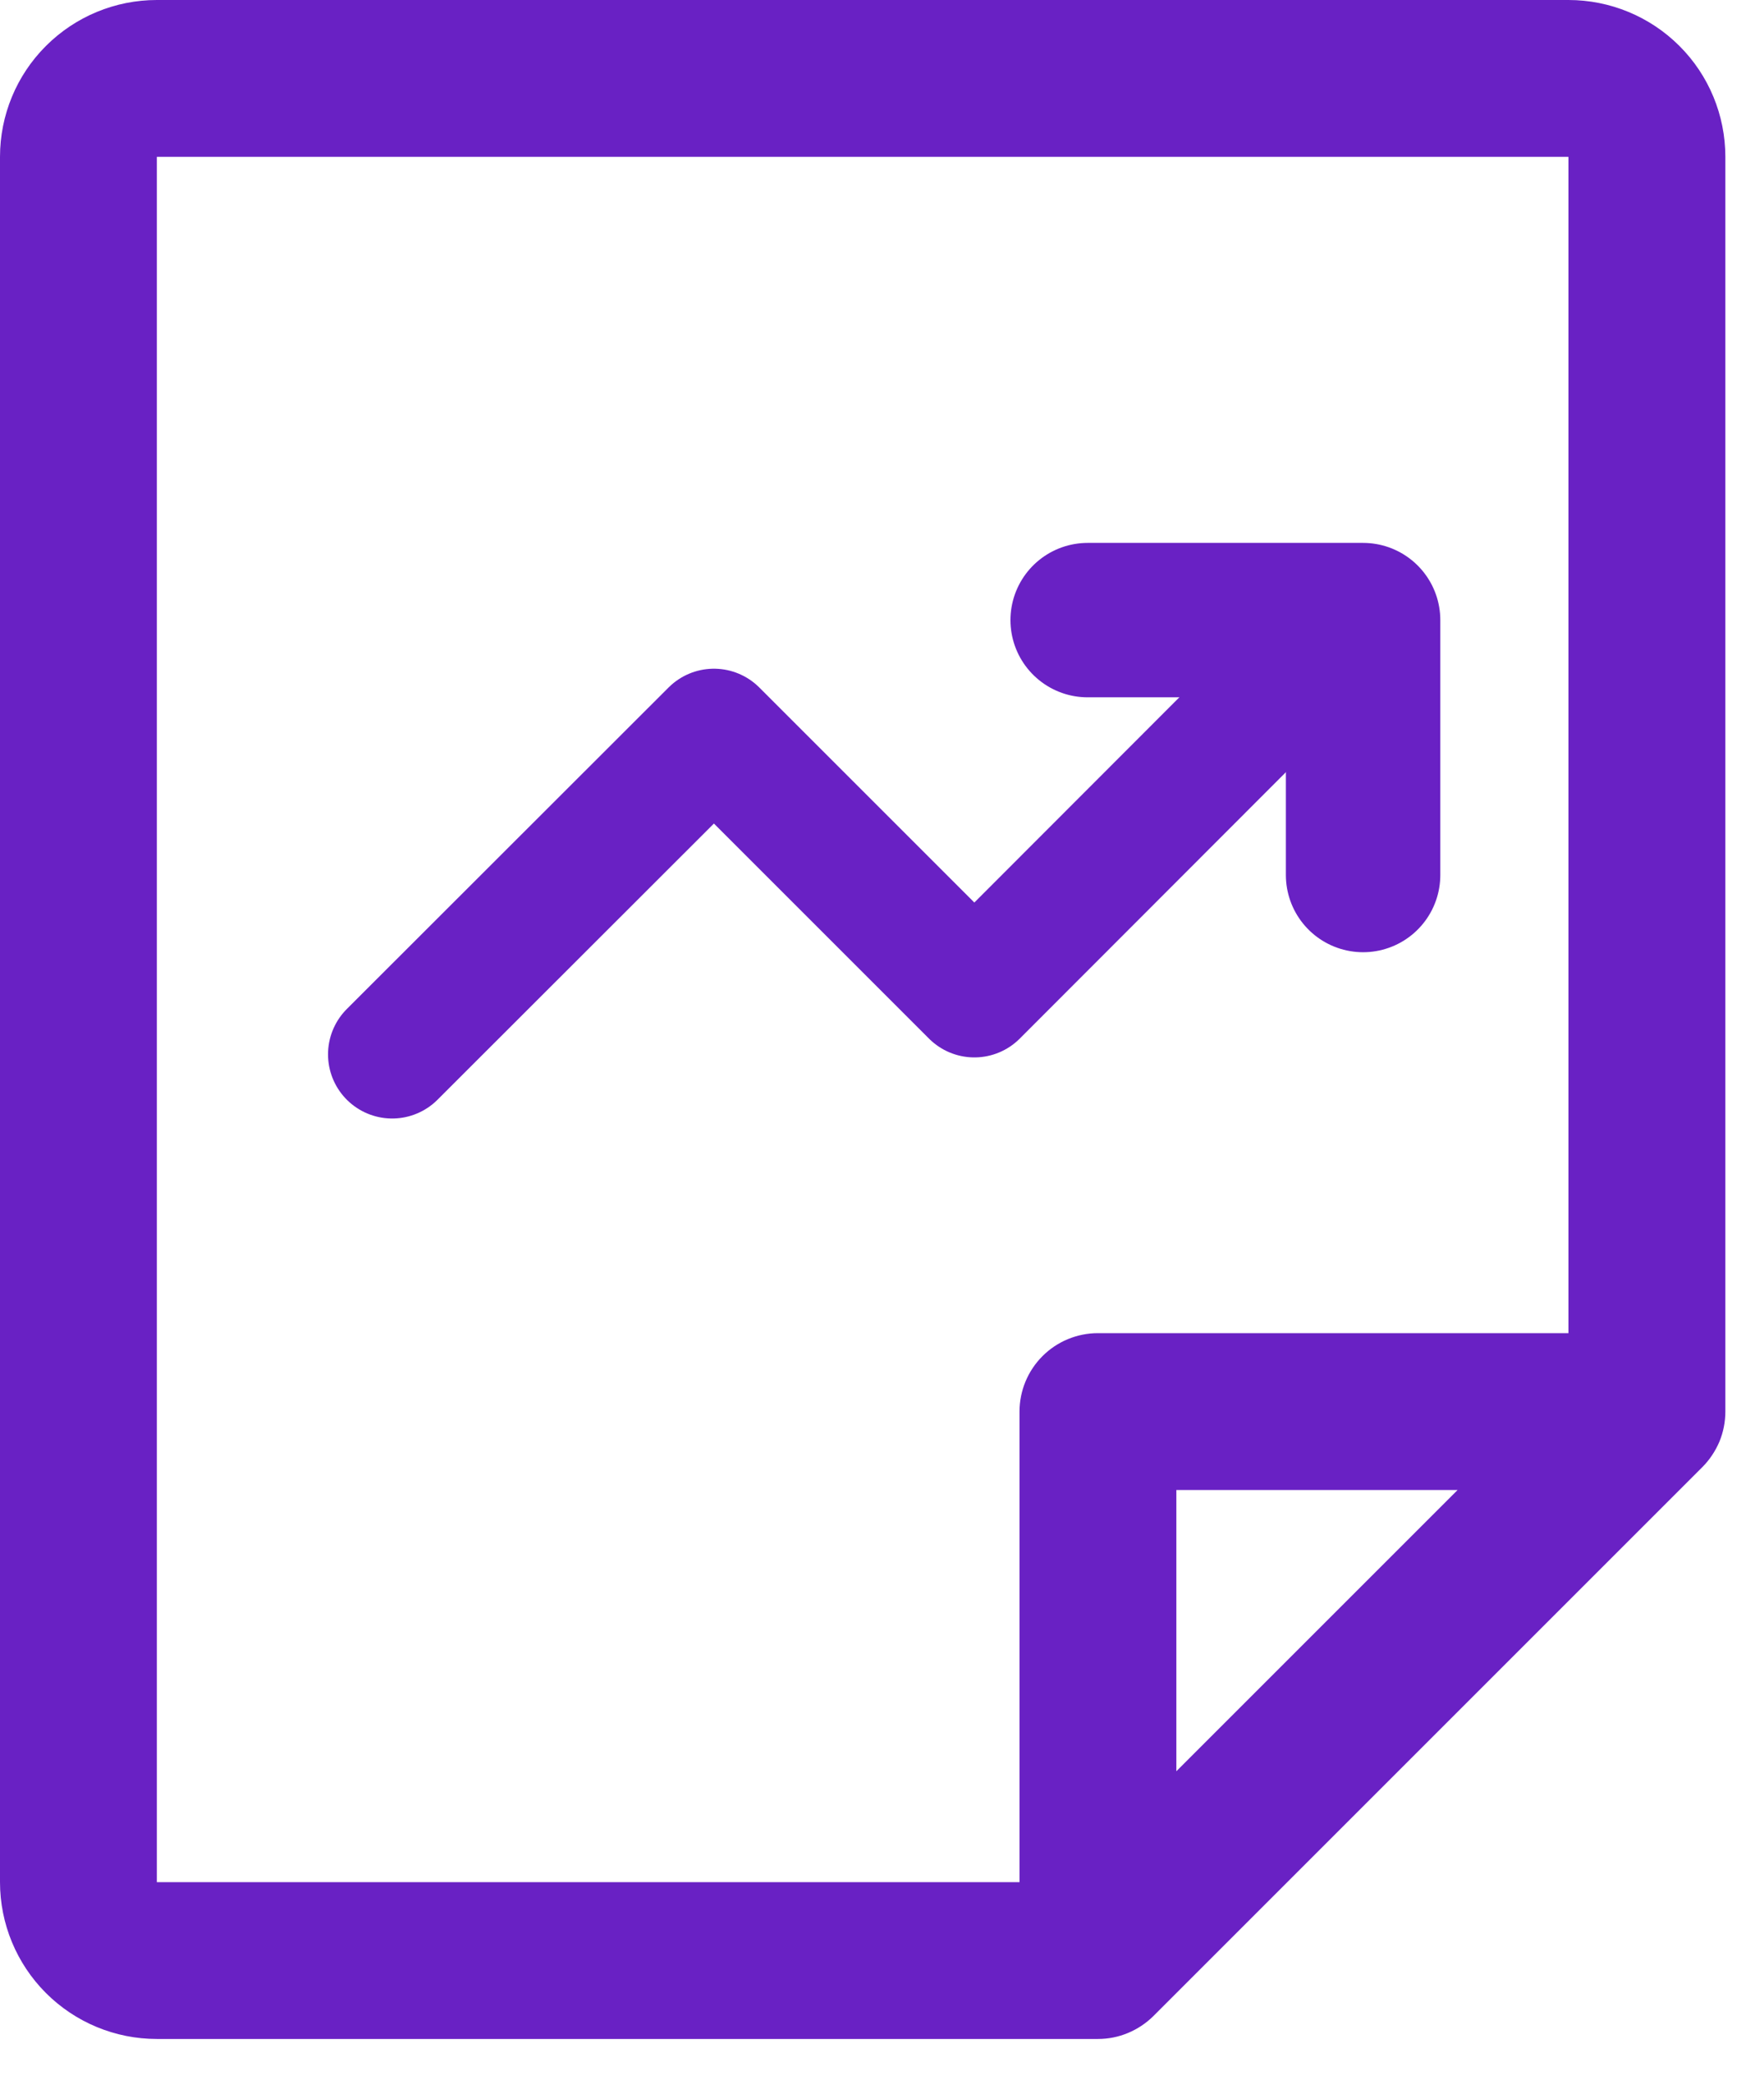 <svg width="22" height="26" viewBox="0 0 22 26" fill="none" xmlns="http://www.w3.org/2000/svg">
<path d="M4.891 13.15L8.904 9.14L12.152 12.388L15.958 8.578" stroke="#6921C4" stroke-width="1.6" stroke-linecap="round" stroke-linejoin="round"/>
<path d="M13.565 7.734H17V10.913" stroke="#6921C4" stroke-width="1.926" stroke-linecap="round" stroke-linejoin="round"/>
<path d="M21.232 18.297L14.385 25.144C14.294 25.234 14.186 25.306 14.068 25.355C13.949 25.405 13.822 25.43 13.693 25.43L1.956 25.43C1.437 25.43 0.94 25.224 0.573 24.857C0.206 24.49 -1.25657e-07 23.992 -1.71012e-07 23.474L-2.05215e-06 1.956C-2.0975e-06 1.437 0.206 0.939 0.573 0.573C0.94 0.206 1.437 -0 1.956 -0L19.561 -0C20.08 -0 20.578 0.206 20.945 0.573C21.312 0.939 21.518 1.437 21.518 1.956L21.518 17.605C21.518 17.734 21.493 17.861 21.444 17.98C21.394 18.098 21.322 18.206 21.232 18.297ZM14.671 22.091L18.179 18.583L14.671 18.583L14.671 22.091ZM19.561 1.956L1.956 1.956L1.956 23.474L12.715 23.474L12.715 17.605C12.715 17.346 12.818 17.097 13.002 16.913C13.185 16.73 13.434 16.627 13.693 16.627L19.561 16.627L19.561 1.956Z" fill="#6921C4"/>
</svg>
